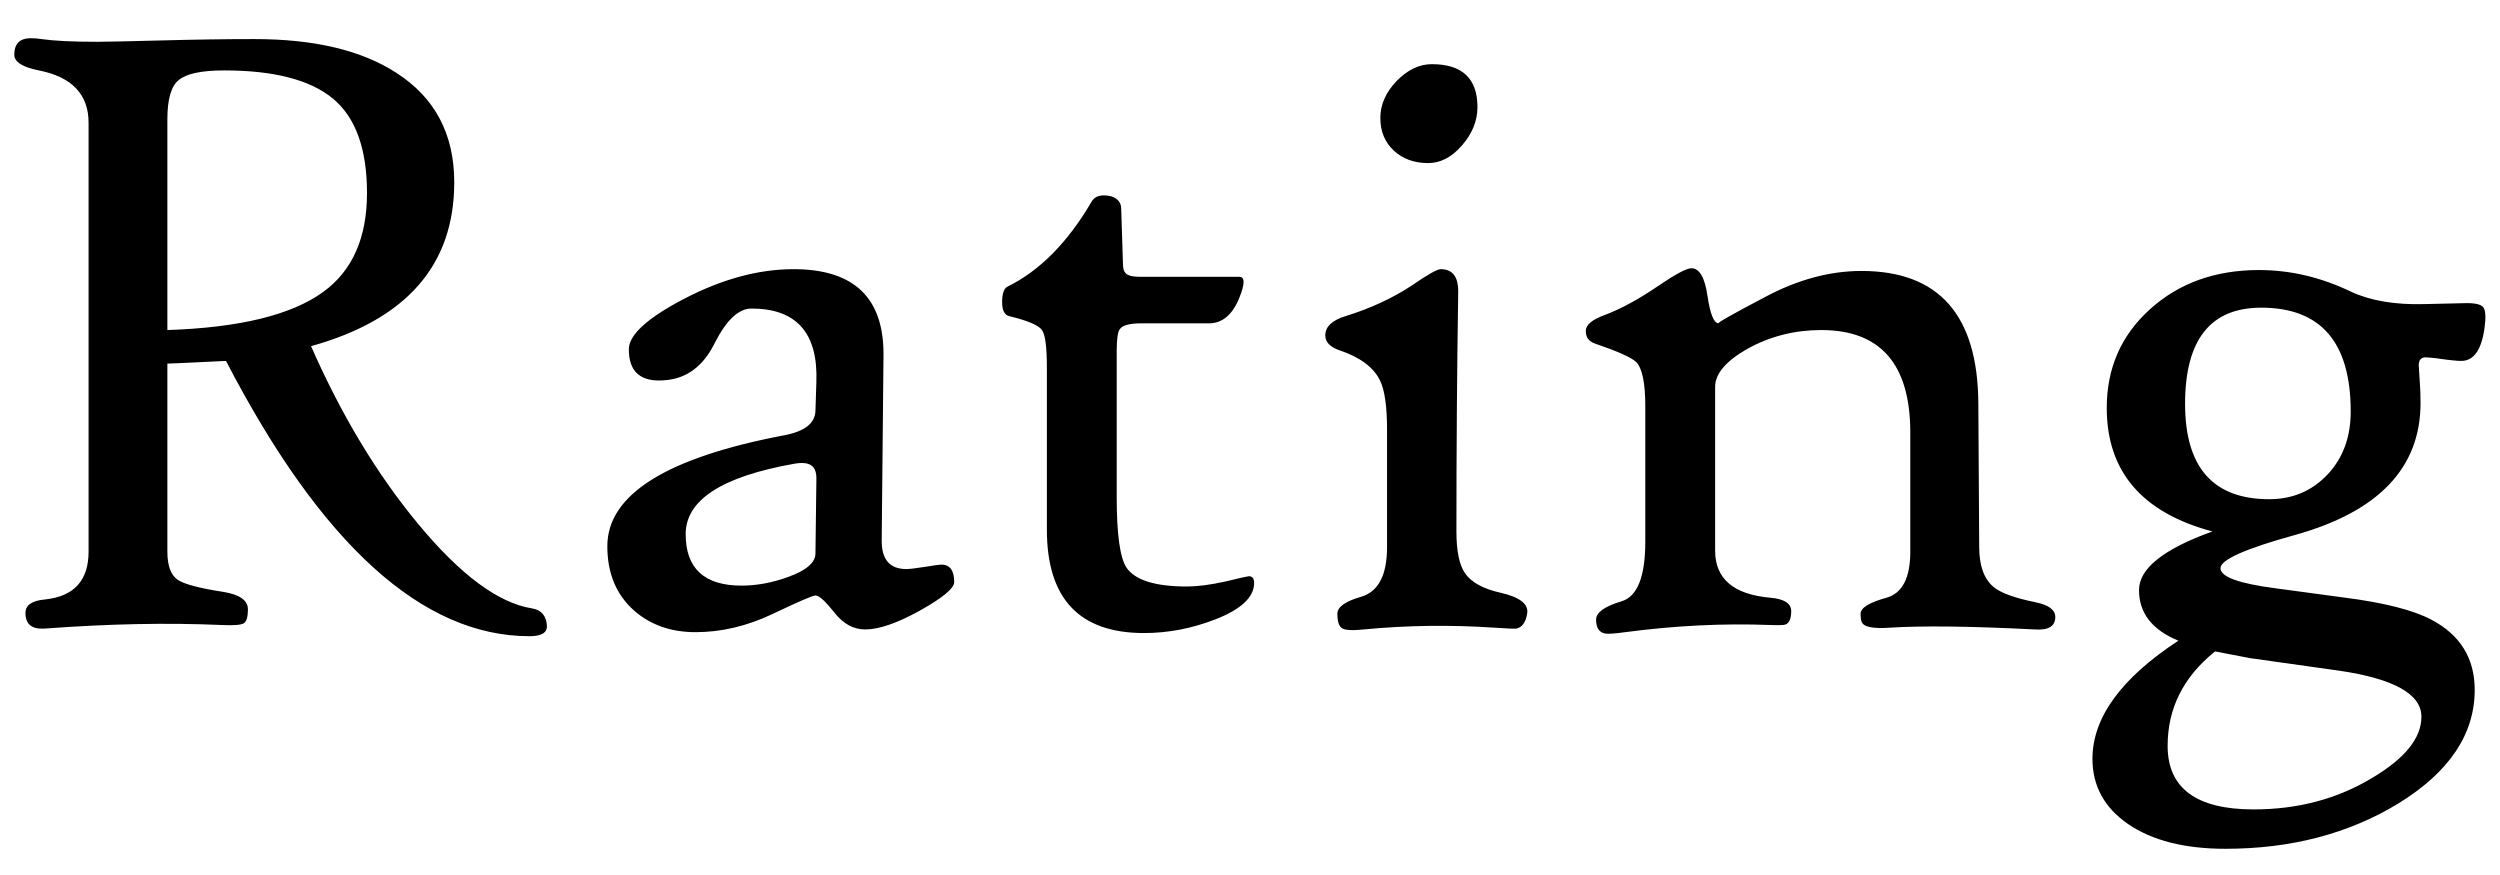 <svg width="60" height="21" viewBox="0 0 60 21" fill="none" xmlns="http://www.w3.org/2000/svg">
<path d="M13.126 15.021C13.133 15.186 12.993 15.269 12.707 15.269C10.136 15.269 7.708 13.066 5.424 8.662C4.543 8.705 4.074 8.727 4.017 8.727V13.238C4.017 13.575 4.099 13.8 4.264 13.915C4.428 14.023 4.794 14.119 5.359 14.205C5.753 14.27 5.95 14.409 5.95 14.624C5.95 14.803 5.918 14.914 5.854 14.957C5.789 15 5.61 15.014 5.316 15C4.02 14.943 2.606 14.971 1.073 15.086C0.765 15.107 0.611 14.982 0.611 14.71C0.611 14.524 0.765 14.416 1.073 14.388C1.775 14.316 2.126 13.933 2.126 13.238V2.947C2.126 2.267 1.729 1.848 0.934 1.69C0.54 1.612 0.343 1.486 0.343 1.314C0.343 1.049 0.475 0.917 0.74 0.917C0.819 0.917 0.905 0.924 0.998 0.938C1.292 0.981 1.739 1.003 2.341 1.003C2.541 1.003 3.046 0.992 3.855 0.971C4.665 0.949 5.417 0.938 6.111 0.938C7.544 0.938 8.675 1.207 9.506 1.744C10.437 2.339 10.902 3.216 10.902 4.376C10.902 6.36 9.757 7.67 7.465 8.308C8.195 9.969 9.055 11.394 10.043 12.583C11.053 13.8 11.962 14.474 12.771 14.602C12.993 14.638 13.112 14.778 13.126 15.021ZM8.808 4.634C8.808 3.574 8.535 2.818 7.991 2.367C7.447 1.916 6.577 1.69 5.381 1.69C4.844 1.69 4.482 1.766 4.296 1.916C4.11 2.059 4.017 2.374 4.017 2.861V7.921C5.75 7.864 6.996 7.559 7.755 7.008C8.457 6.499 8.808 5.708 8.808 4.634ZM22.901 13.969C22.901 14.119 22.626 14.348 22.074 14.656C21.53 14.957 21.093 15.107 20.764 15.107C20.484 15.107 20.237 14.971 20.023 14.699C19.808 14.427 19.657 14.291 19.571 14.291C19.507 14.291 19.167 14.438 18.551 14.731C17.935 15.025 17.315 15.172 16.692 15.172C16.105 15.172 15.615 15 15.221 14.656C14.791 14.277 14.576 13.761 14.576 13.109C14.576 11.87 15.994 10.982 18.83 10.445C19.317 10.352 19.564 10.155 19.571 9.854L19.593 9.167C19.636 7.993 19.116 7.405 18.035 7.405C17.727 7.405 17.434 7.681 17.154 8.232C16.882 8.784 16.488 9.081 15.973 9.124C15.385 9.181 15.092 8.934 15.092 8.383C15.092 8.039 15.529 7.638 16.402 7.18C17.319 6.7 18.2 6.46 19.045 6.46C20.499 6.46 21.218 7.151 21.204 8.533L21.161 12.959C21.154 13.425 21.351 13.657 21.752 13.657C21.831 13.657 21.981 13.639 22.203 13.604C22.425 13.568 22.554 13.55 22.59 13.55C22.797 13.55 22.901 13.69 22.901 13.969ZM19.593 11.52C19.6 11.341 19.557 11.222 19.464 11.165C19.378 11.108 19.238 11.097 19.045 11.133C17.319 11.441 16.456 12.003 16.456 12.819C16.456 13.643 16.904 14.055 17.799 14.055C18.157 14.055 18.526 13.987 18.905 13.851C19.349 13.693 19.571 13.503 19.571 13.281L19.593 11.52ZM30.099 13.99C30.099 14.334 29.784 14.628 29.153 14.871C28.595 15.086 28.029 15.193 27.456 15.193C25.902 15.193 25.125 14.366 25.125 12.712V8.823C25.125 8.329 25.086 8.028 25.007 7.921C24.928 7.806 24.667 7.695 24.223 7.588C24.108 7.559 24.051 7.448 24.051 7.255C24.051 7.047 24.094 6.922 24.18 6.879C24.953 6.499 25.626 5.819 26.199 4.838C26.278 4.702 26.432 4.659 26.661 4.709C26.819 4.759 26.901 4.852 26.908 4.988L26.951 6.331C26.951 6.431 26.969 6.503 27.005 6.546C27.055 6.61 27.17 6.643 27.349 6.643H29.744C29.88 6.643 29.88 6.811 29.744 7.147C29.579 7.556 29.336 7.76 29.014 7.76H27.392C27.112 7.76 26.94 7.806 26.876 7.899C26.826 7.964 26.801 8.139 26.801 8.426V11.938C26.801 12.826 26.88 13.389 27.037 13.625C27.245 13.926 27.728 14.076 28.487 14.076C28.738 14.076 29.042 14.037 29.4 13.958C29.759 13.872 29.948 13.829 29.97 13.829C30.056 13.829 30.099 13.883 30.099 13.99ZM35.459 2.571C35.459 2.901 35.334 3.209 35.083 3.495C34.84 3.774 34.571 3.914 34.277 3.914C33.941 3.914 33.665 3.814 33.45 3.613C33.235 3.413 33.128 3.151 33.128 2.829C33.128 2.514 33.257 2.22 33.515 1.948C33.78 1.676 34.062 1.54 34.363 1.54C35.094 1.54 35.459 1.884 35.459 2.571ZM36.651 14.731C36.616 14.939 36.53 15.057 36.394 15.086C36.358 15.093 36.186 15.086 35.878 15.065C34.811 14.993 33.762 15.007 32.73 15.107C32.451 15.136 32.276 15.125 32.204 15.075C32.133 15.025 32.097 14.911 32.097 14.731C32.097 14.567 32.286 14.431 32.666 14.323C33.081 14.201 33.289 13.804 33.289 13.131V10.316C33.289 9.751 33.232 9.353 33.117 9.124C32.96 8.809 32.634 8.569 32.14 8.404C31.918 8.326 31.807 8.207 31.807 8.05C31.807 7.842 31.968 7.688 32.29 7.588C32.892 7.402 33.425 7.155 33.891 6.847C34.263 6.589 34.492 6.46 34.578 6.46C34.865 6.46 35.004 6.646 34.997 7.019C34.968 8.895 34.954 10.807 34.954 12.755C34.954 13.22 35.022 13.553 35.158 13.754C35.309 13.976 35.595 14.133 36.018 14.227C36.483 14.334 36.694 14.502 36.651 14.731ZM49.327 14.807C49.327 15.029 49.166 15.129 48.844 15.107C47.304 15.029 46.137 15.014 45.342 15.065C44.934 15.093 44.712 15.043 44.676 14.914C44.661 14.871 44.654 14.81 44.654 14.731C44.654 14.588 44.862 14.459 45.277 14.345C45.657 14.237 45.847 13.868 45.847 13.238V10.381C45.847 8.741 45.134 7.921 43.709 7.921C43.072 7.921 42.481 8.071 41.937 8.372C41.421 8.666 41.163 8.97 41.163 9.285V13.217C41.163 13.89 41.603 14.266 42.484 14.345C42.821 14.373 42.989 14.481 42.989 14.667C42.989 14.846 42.943 14.954 42.85 14.989C42.807 15.004 42.685 15.007 42.484 15C41.36 14.957 40.2 15.014 39.004 15.172C38.746 15.208 38.585 15.218 38.52 15.204C38.377 15.175 38.306 15.065 38.306 14.871C38.306 14.699 38.51 14.552 38.918 14.431C39.297 14.316 39.487 13.84 39.487 13.002V9.747C39.487 9.196 39.416 8.845 39.273 8.694C39.172 8.587 38.839 8.437 38.273 8.243C38.13 8.193 38.059 8.093 38.059 7.942C38.059 7.799 38.205 7.674 38.499 7.566C38.9 7.416 39.34 7.176 39.82 6.847C40.221 6.575 40.479 6.438 40.594 6.438C40.787 6.438 40.916 6.66 40.98 7.104C41.045 7.541 41.134 7.76 41.249 7.76C41.192 7.76 41.557 7.552 42.345 7.137C43.133 6.714 43.91 6.503 44.676 6.503C46.531 6.503 47.465 7.559 47.48 9.672L47.501 13.131C47.501 13.575 47.616 13.894 47.845 14.087C48.017 14.23 48.35 14.352 48.844 14.452C49.166 14.517 49.327 14.635 49.327 14.807ZM59.629 7.867C59.557 8.397 59.371 8.662 59.07 8.662C58.963 8.662 58.762 8.641 58.469 8.598C58.34 8.583 58.25 8.576 58.2 8.576C58.1 8.583 58.05 8.648 58.05 8.77C58.05 8.805 58.057 8.916 58.071 9.103C58.086 9.289 58.093 9.479 58.093 9.672C58.093 11.226 57.087 12.282 55.074 12.841C53.885 13.17 53.291 13.435 53.291 13.636C53.291 13.843 53.731 14.005 54.612 14.119L56.288 14.345C57.226 14.466 57.914 14.642 58.351 14.871C59.045 15.236 59.393 15.799 59.393 16.558C59.393 17.625 58.78 18.534 57.556 19.286C56.367 20.009 54.985 20.371 53.409 20.371C52.435 20.371 51.658 20.174 51.078 19.78C50.505 19.386 50.219 18.864 50.219 18.212C50.219 17.224 50.906 16.278 52.281 15.376C51.651 15.118 51.336 14.713 51.336 14.162C51.336 13.646 51.923 13.177 53.098 12.755C51.408 12.304 50.562 11.315 50.562 9.79C50.562 8.838 50.906 8.05 51.594 7.427C52.288 6.797 53.162 6.481 54.215 6.481C54.967 6.481 55.701 6.653 56.417 6.997C56.89 7.219 57.484 7.319 58.2 7.298L59.145 7.276C59.389 7.269 59.539 7.301 59.597 7.373C59.654 7.445 59.665 7.609 59.629 7.867ZM56.417 9.876C56.417 8.215 55.701 7.384 54.269 7.384C53.051 7.384 52.442 8.154 52.442 9.693C52.442 11.219 53.116 11.981 54.462 11.981C55.02 11.981 55.486 11.784 55.858 11.391C56.231 10.997 56.417 10.492 56.417 9.876ZM58.114 17.202C58.114 16.658 57.455 16.289 56.138 16.096L54 15.795C53.8 15.759 53.52 15.705 53.162 15.634C52.403 16.242 52.023 16.998 52.023 17.9C52.023 18.917 52.711 19.426 54.086 19.426C55.153 19.426 56.105 19.172 56.943 18.663C57.724 18.198 58.114 17.711 58.114 17.202Z" fill="black"/>
</svg>
